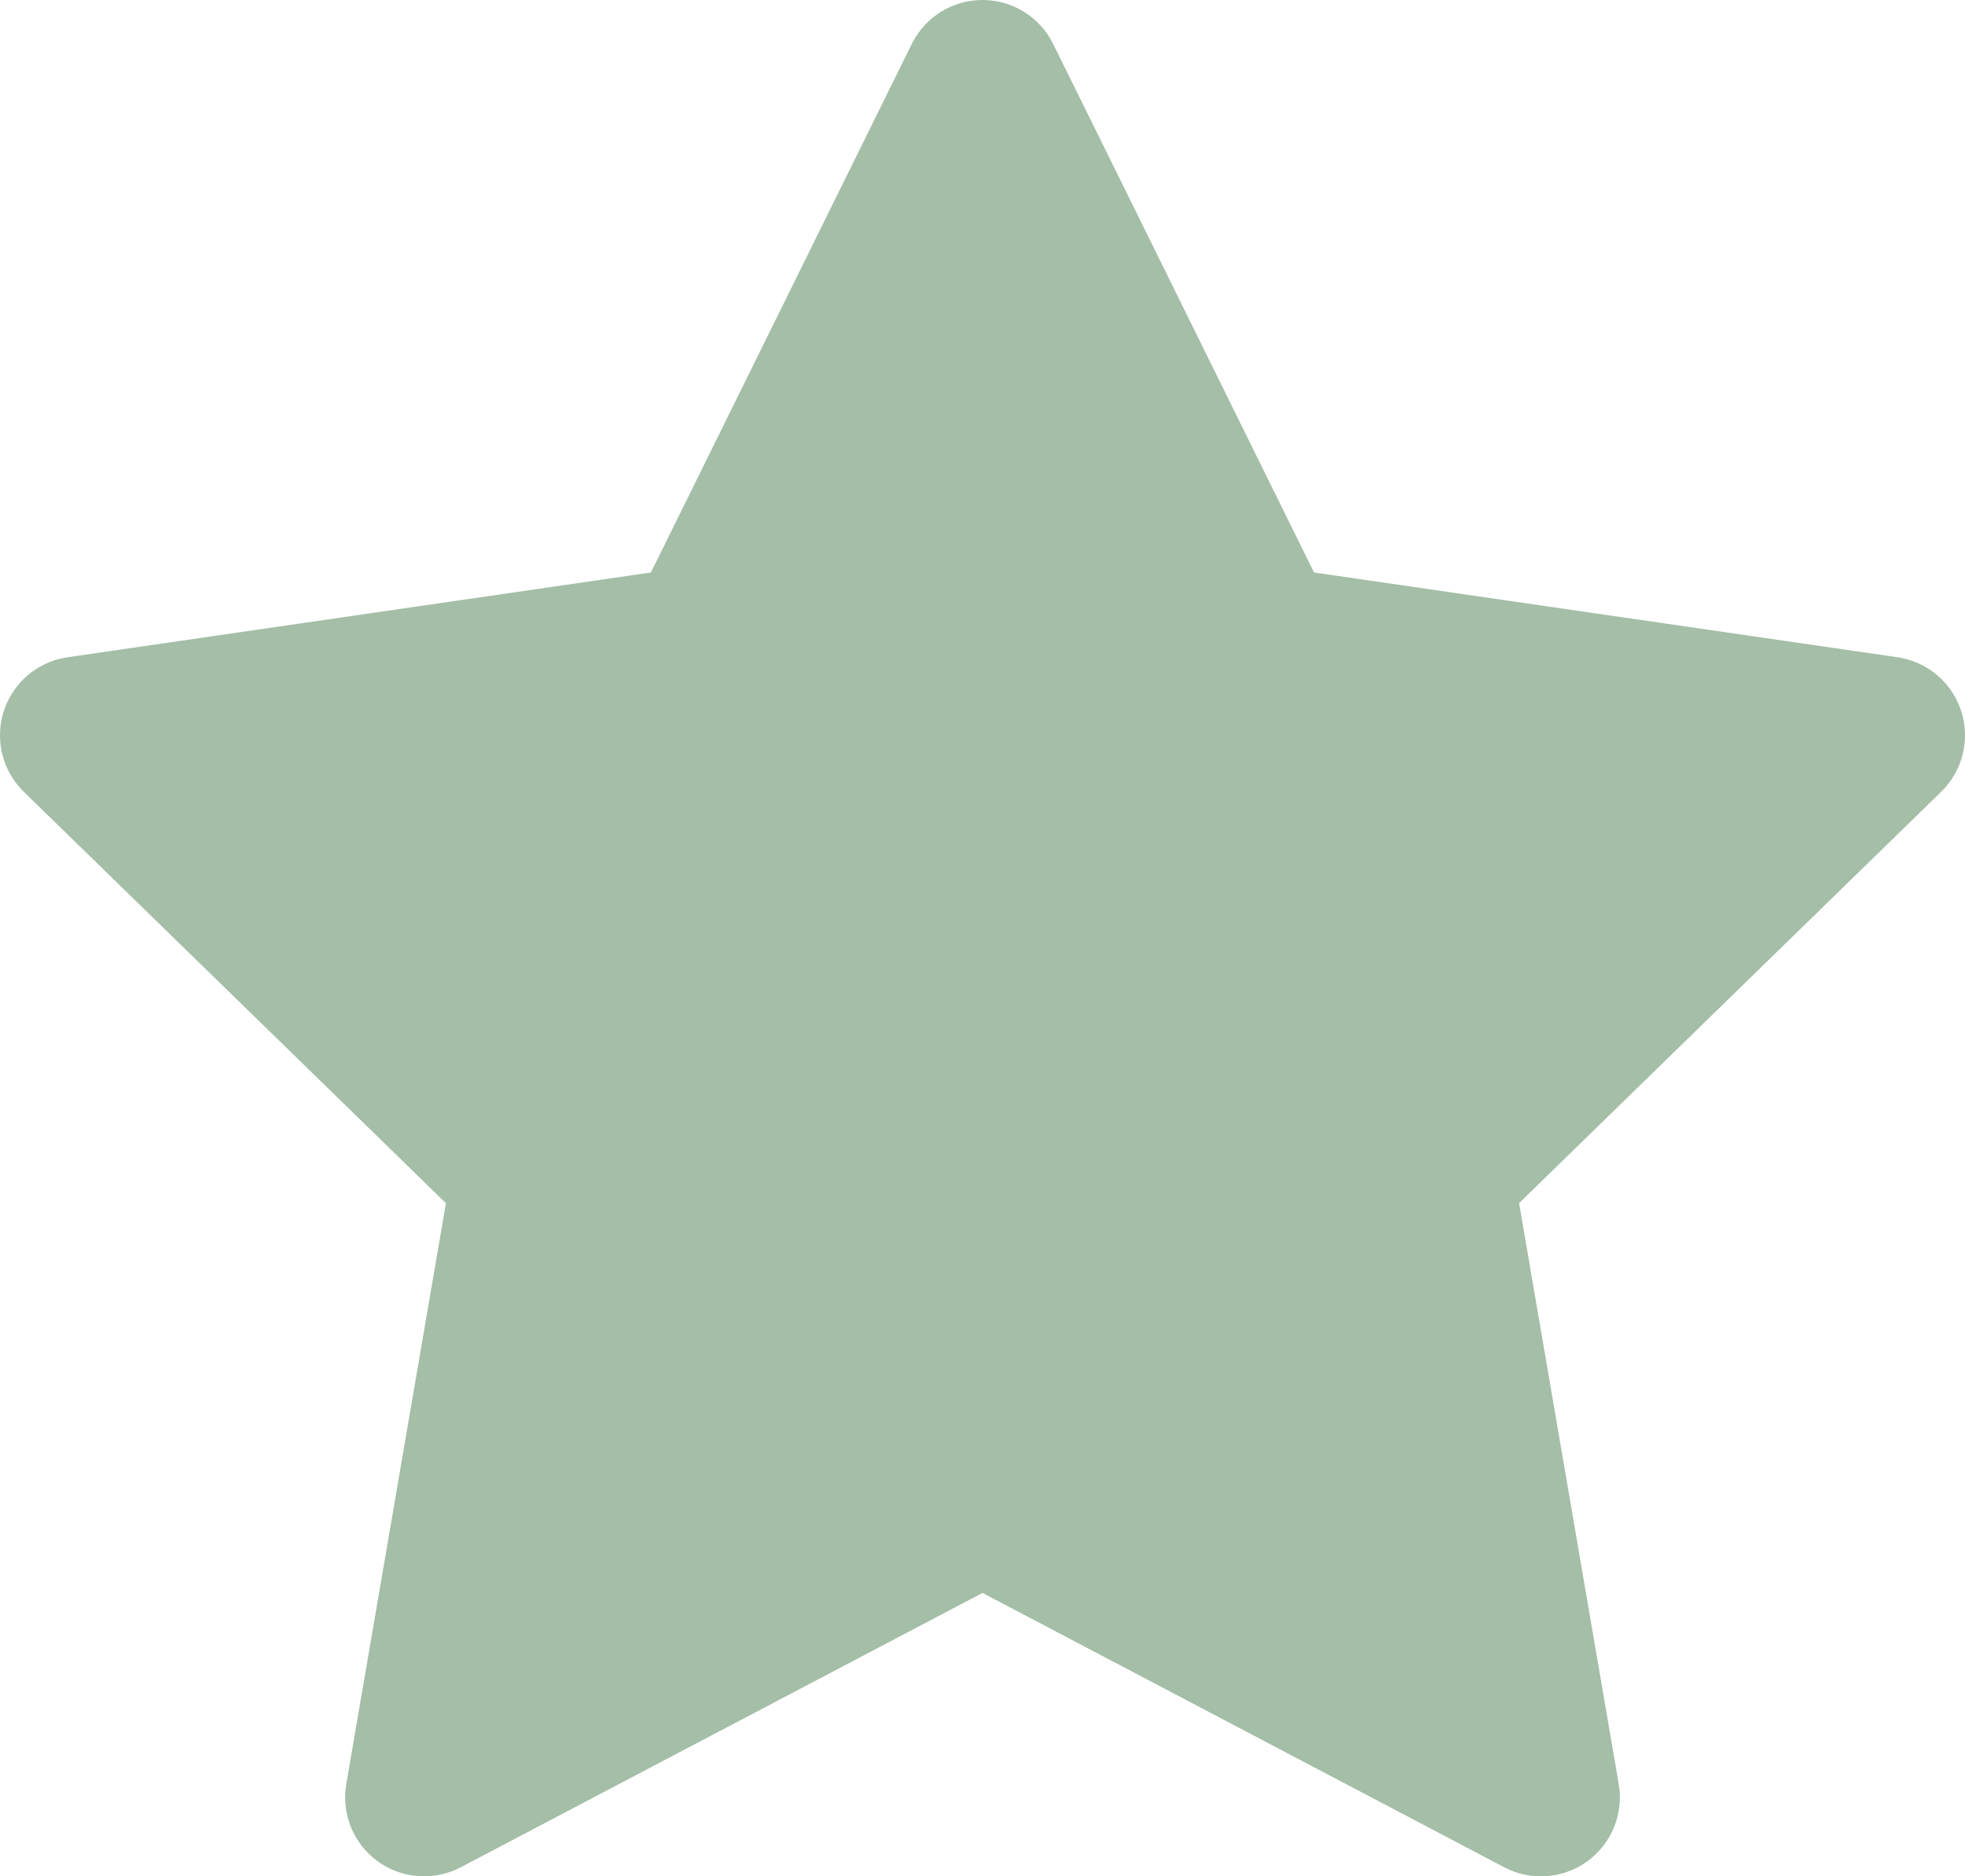 <?xml version="1.0" encoding="utf-8"?>
<!-- Generator: Adobe Illustrator 16.0.0, SVG Export Plug-In . SVG Version: 6.00 Build 0)  -->
<!DOCTYPE svg PUBLIC "-//W3C//DTD SVG 1.1//EN" "http://www.w3.org/Graphics/SVG/1.1/DTD/svg11.dtd">
<svg version="1.1" id="Calque_1" xmlns="http://www.w3.org/2000/svg" xmlns:xlink="http://www.w3.org/1999/xlink" x="0px" y="0px"
	 width="37.368px" height="35.685px" viewBox="0 0 37.368 35.685" enable-background="new 0 0 37.368 35.685" xml:space="preserve">
<path fill="#A4BEA7" d="M37.295,13.521c-0.177-0.543-0.646-0.939-1.211-1.021l-11.095-1.612L20.028,0.836
	C19.776,0.324,19.255,0,18.684,0s-1.093,0.324-1.345,0.836l-4.961,10.052L1.284,12.5c-0.564,0.082-1.034,0.478-1.211,1.021
	c-0.176,0.543-0.029,1.139,0.38,1.538l8.027,7.824L6.585,33.931c-0.097,0.563,0.135,1.132,0.597,1.468
	c0.262,0.189,0.571,0.286,0.882,0.286c0.239,0,0.479-0.057,0.698-0.172l9.922-5.218l9.922,5.218c0.505,0.266,1.117,0.222,1.58-0.114
	c0.462-0.336,0.693-0.904,0.597-1.468l-1.895-11.049l8.027-7.824C37.324,14.66,37.471,14.064,37.295,13.521z"/>
</svg>
